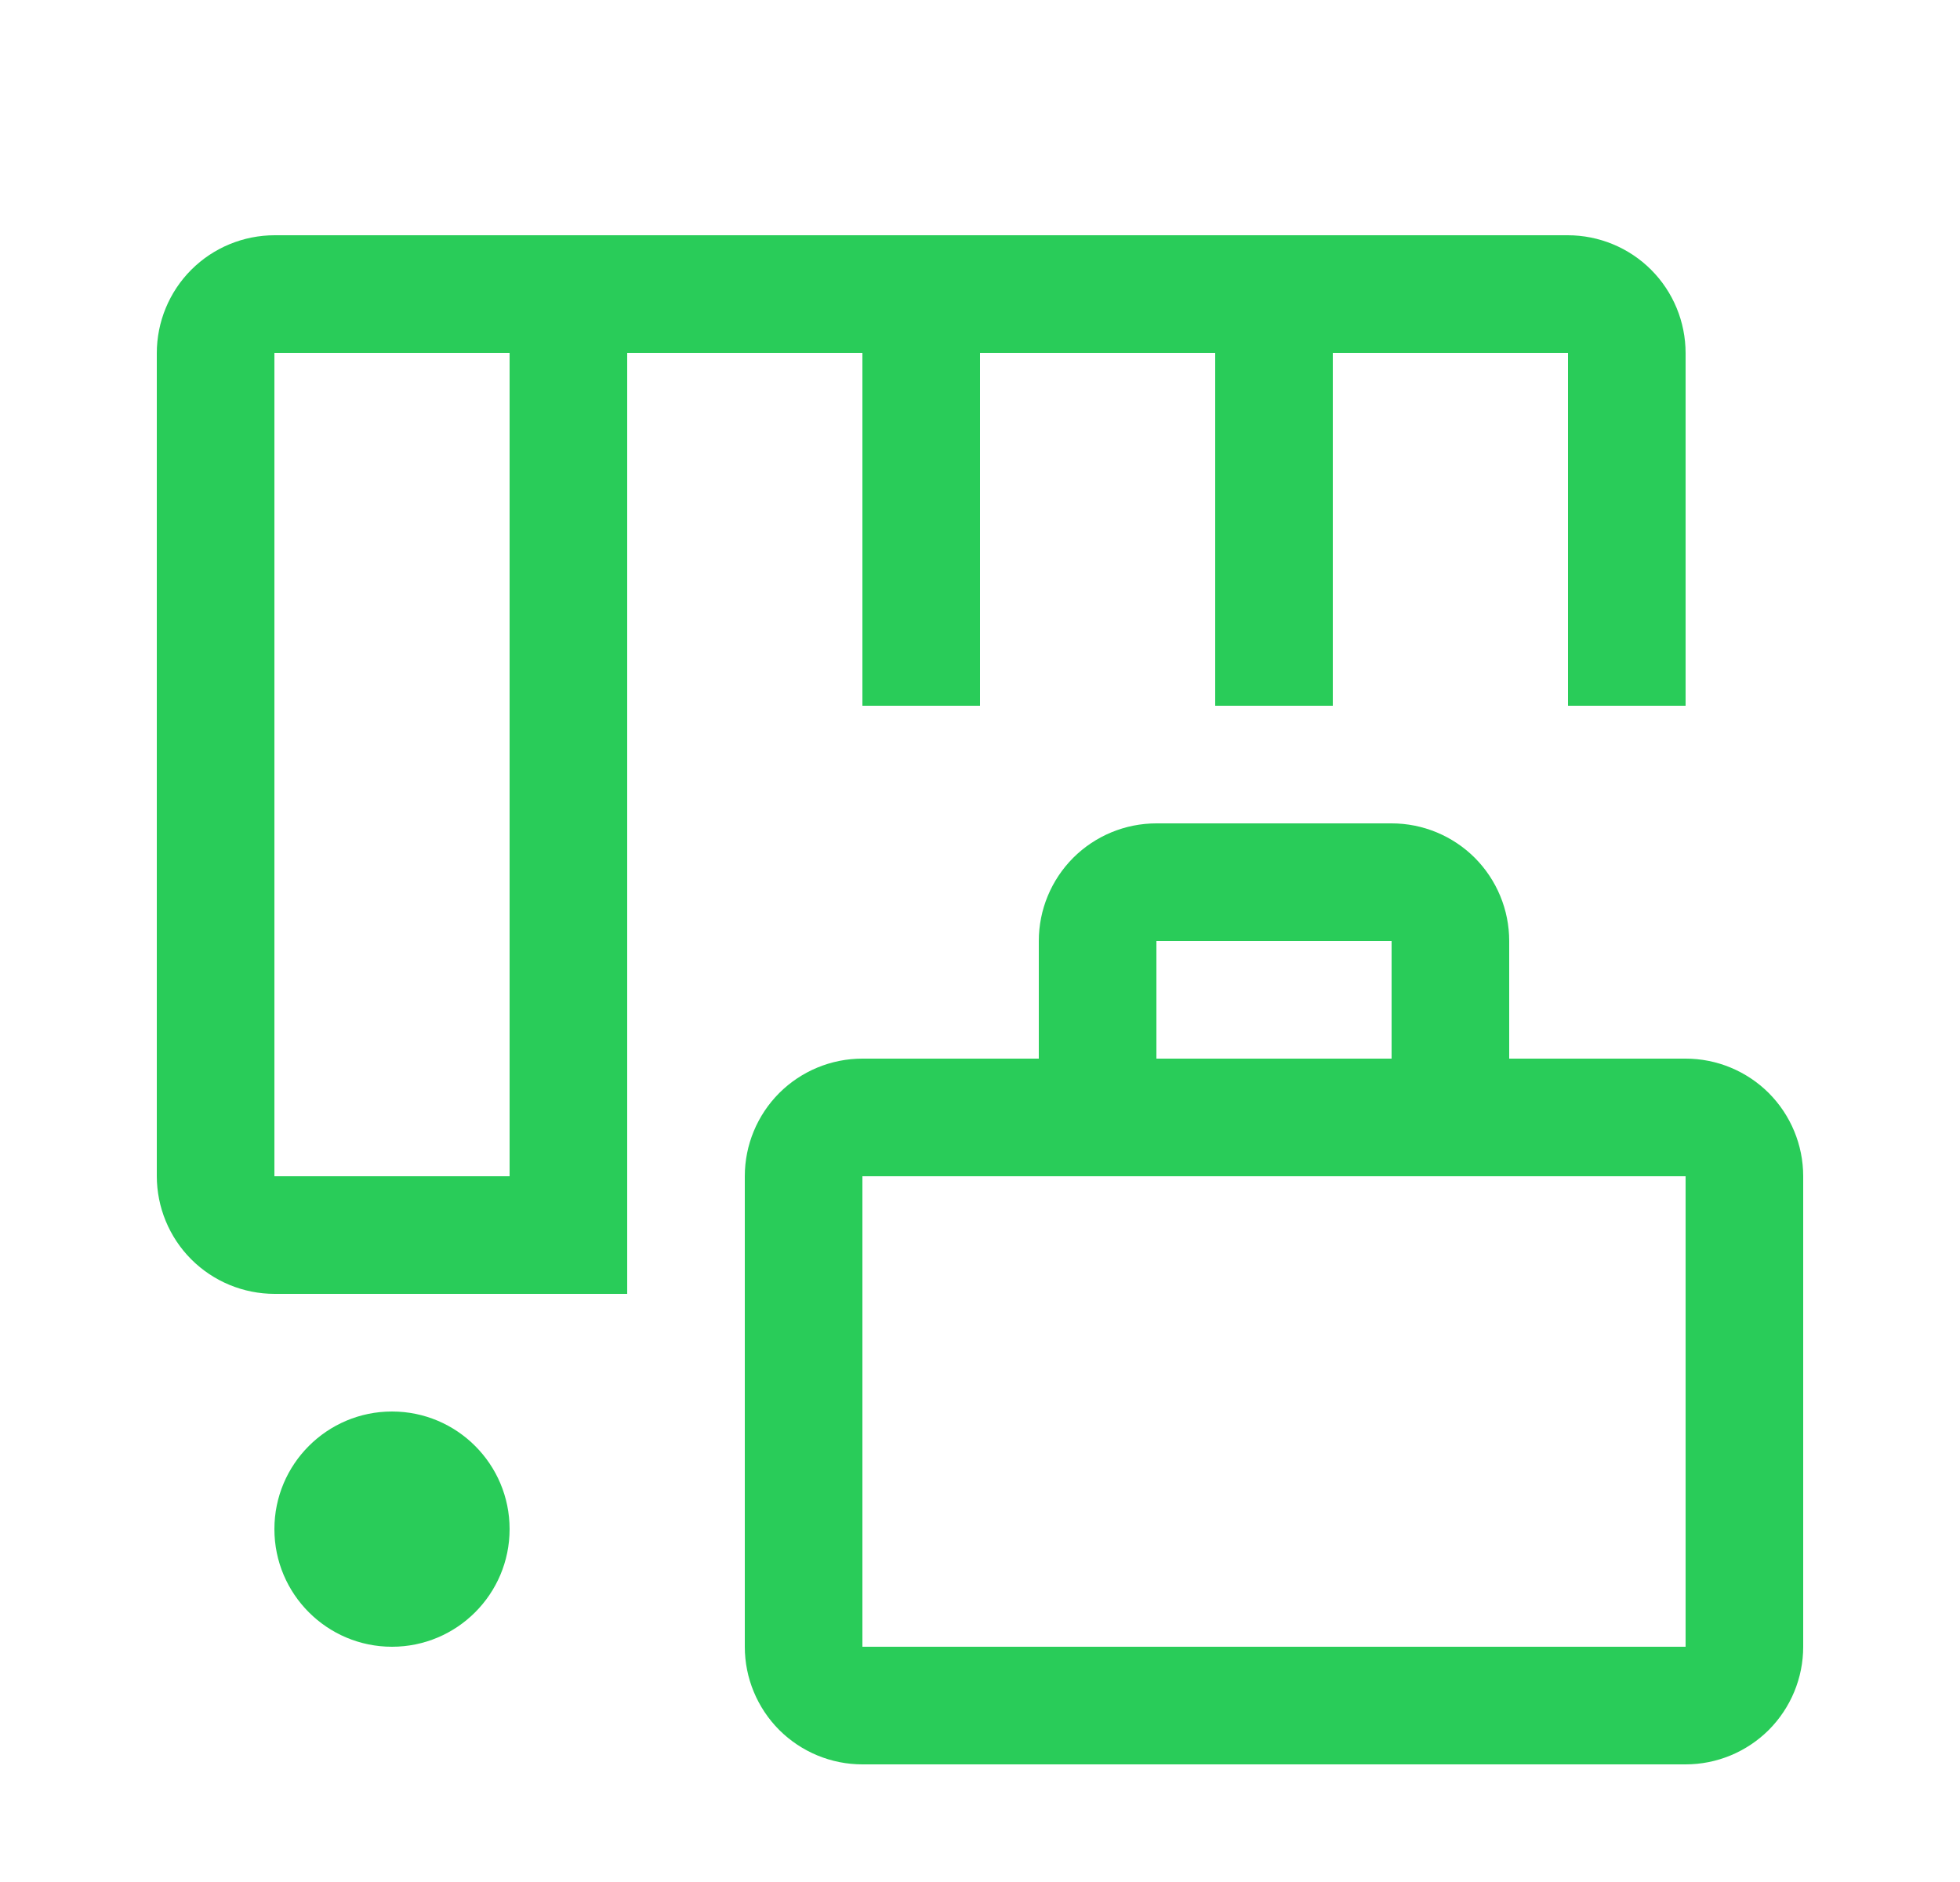<svg width="25" height="24" viewBox="0 0 25 24" fill="none" xmlns="http://www.w3.org/2000/svg">
<path d="M5 21C5.828 21 6.5 20.328 6.5 19.5C6.5 18.672 5.828 18 5 18C4.172 18 3.5 18.672 3.5 19.5C3.5 20.328 4.172 21 5 21Z" fill="#29CC59"/>
<path d="M21.5 13.5H19.25V12C19.25 11.602 19.092 11.221 18.811 10.939C18.529 10.658 18.148 10.5 17.75 10.5H14.75C14.352 10.5 13.971 10.658 13.689 10.939C13.408 11.221 13.25 11.602 13.25 12V13.5H11C10.602 13.5 10.221 13.658 9.939 13.939C9.658 14.221 9.5 14.602 9.5 15V21C9.5 21.398 9.658 21.779 9.939 22.061C10.221 22.342 10.602 22.5 11 22.5H21.5C21.898 22.5 22.279 22.342 22.561 22.061C22.842 21.779 23 21.398 23 21V15C23 14.602 22.842 14.221 22.561 13.939C22.279 13.658 21.898 13.5 21.5 13.5ZM14.75 12H17.75V13.5H14.75V12ZM21.5 21H11V15H21.5V21Z" fill="#29CC59"/>
<path d="M8 4.5H11V9H12.5V4.5H15.5V9H17V4.5H20V9H21.5V4.504C21.5 4.105 21.342 3.722 21.06 3.44C20.778 3.158 20.395 3 19.996 3H3.504C3.105 3 2.722 3.158 2.44 3.44C2.158 3.722 2 4.105 2 4.504V14.996C2 15.395 2.158 15.778 2.44 16.06C2.722 16.342 3.105 16.5 3.504 16.5H8V4.5ZM6.5 15H3.5V4.5H6.5V15Z" fill="#29CC59"/>
</svg>
